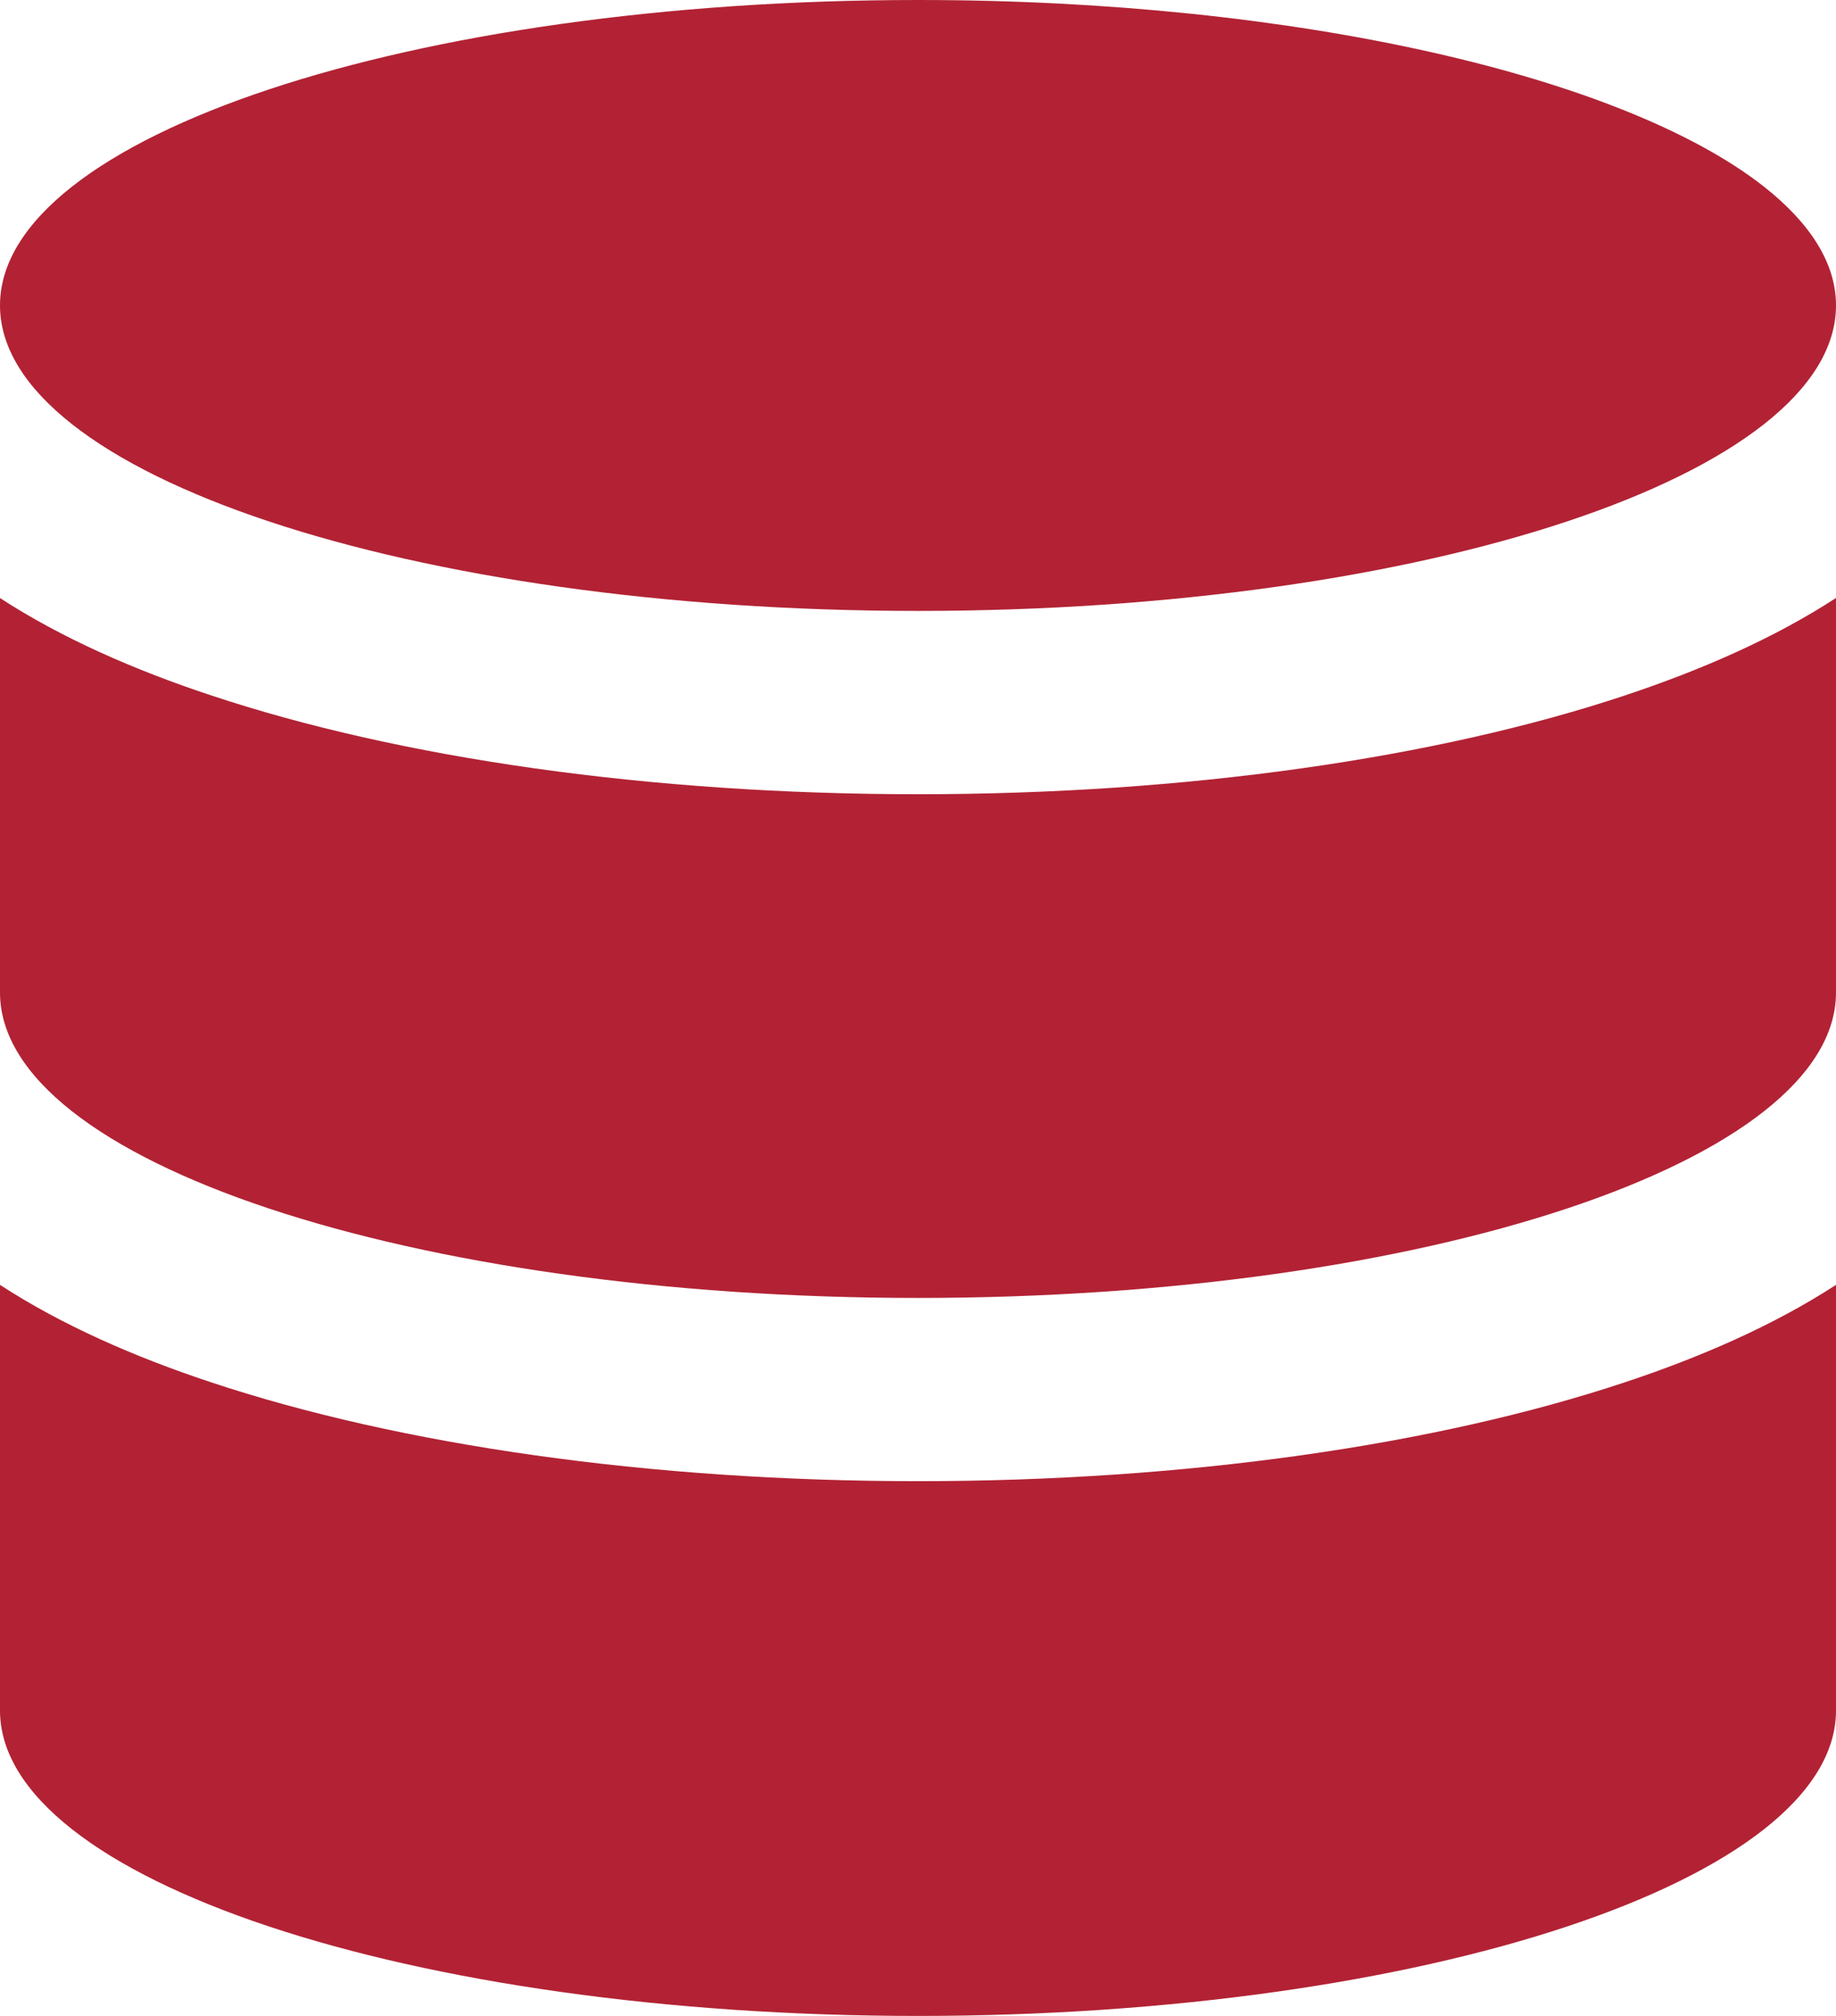 <svg width="41" height="45" viewBox="0 0 41 45" fill="none" xmlns="http://www.w3.org/2000/svg">
<path d="M36.293 15.522C32.062 16.929 26.48 17.729 20.5 17.729C14.52 17.729 8.938 16.929 4.707 15.52C3.014 14.96 1.382 14.248 0 13.35V22.155C0 25.921 9.178 28.973 20.5 28.973C31.822 28.973 41 25.921 41 22.155V13.348C39.618 14.248 37.989 14.957 36.291 15.522" fill="#B22234"/>
<path d="M41 28.681C39.618 29.579 37.989 30.291 36.291 30.854C32.062 32.261 26.48 33.063 20.5 33.063C14.52 33.063 8.938 32.261 4.707 30.854C3.014 30.293 1.382 29.581 0 28.681V38.182C0 41.946 9.178 45 20.5 45C31.822 45 41 41.948 41 38.182V28.681ZM20.5 13.637C9.178 13.637 0 10.583 0 6.817V6.811C0.01 3.048 9.184 0 20.5 0C28.991 0 36.277 1.718 39.389 4.165C40.426 4.981 41 5.877 41 6.817C41 10.583 31.822 13.637 20.5 13.637Z" fill="#B22234"/>
</svg>
